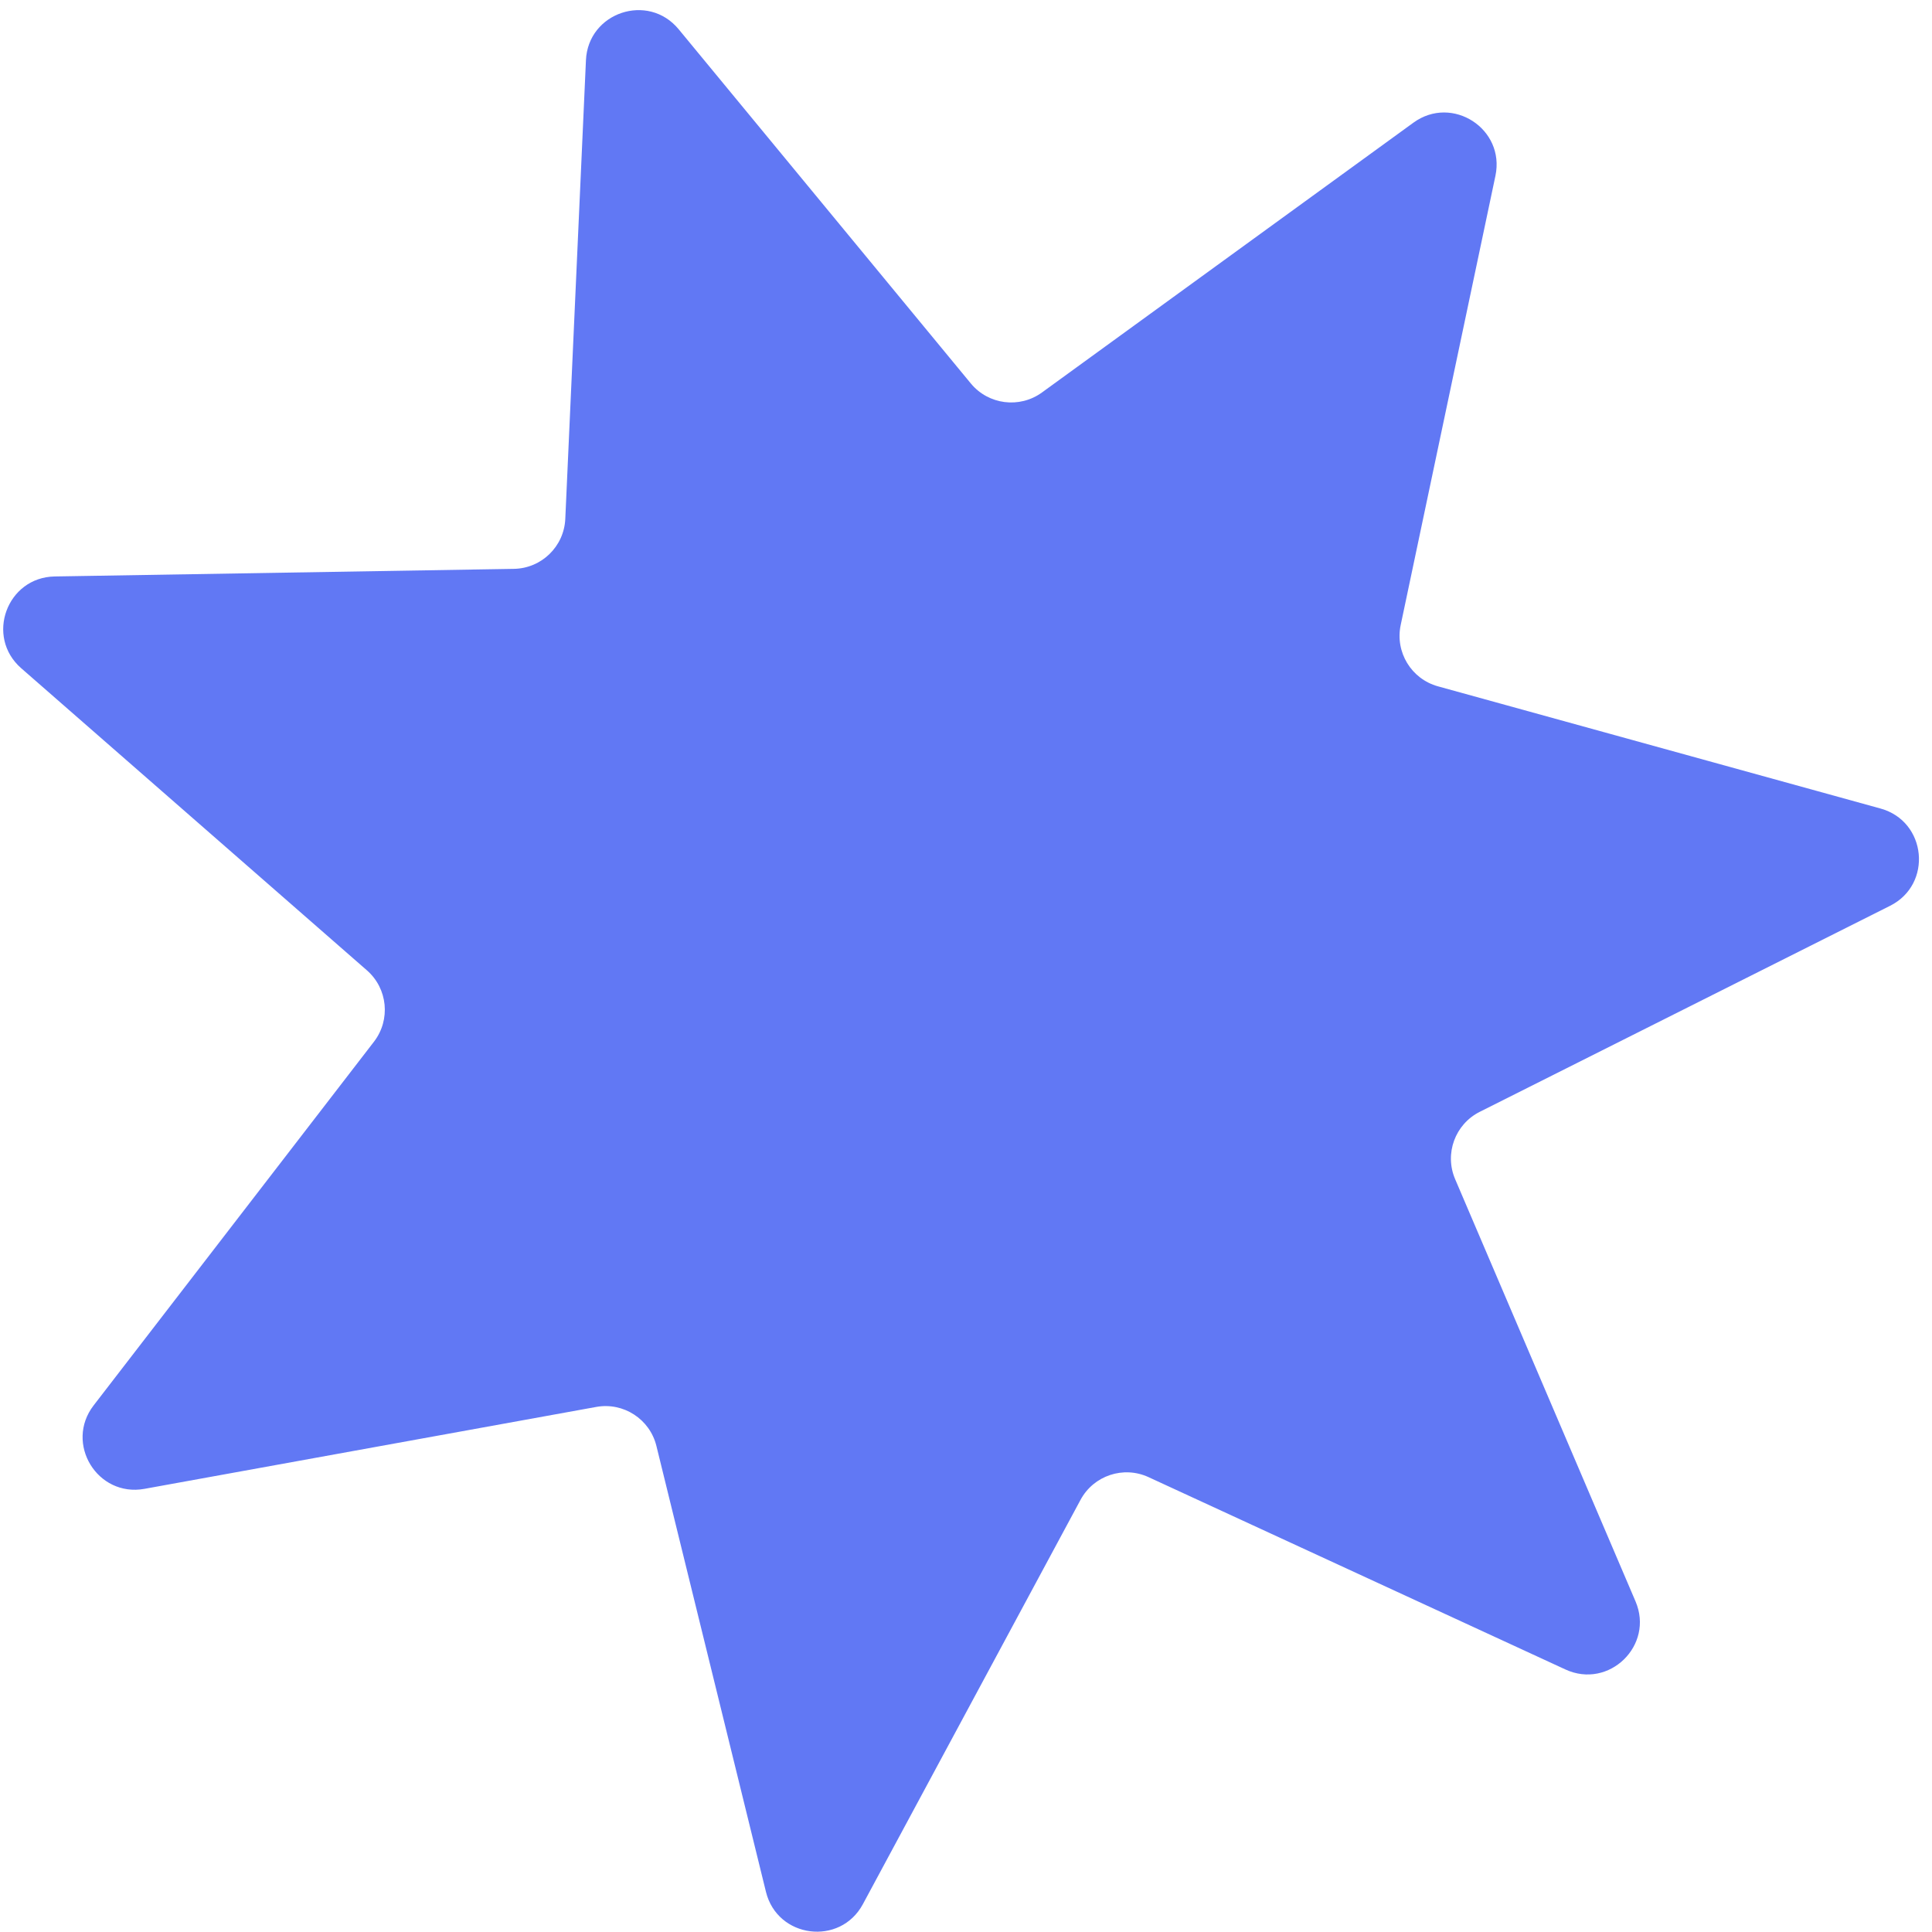 <svg width="123" height="123" viewBox="0 0 123 123" fill="none" xmlns="http://www.w3.org/2000/svg">
<path d="M104.125 101.951C105.324 104.757 102.435 107.565 99.664 106.287L73.122 94.042C71.523 93.304 69.626 93.938 68.791 95.488L54.936 121.226C53.49 123.914 49.492 123.405 48.764 120.442L41.79 92.056C41.369 90.346 39.691 89.257 37.958 89.572L9.197 94.787C6.194 95.332 4.099 91.89 5.962 89.473L23.807 66.321C24.882 64.926 24.686 62.936 23.36 61.777L1.35 42.542C-0.948 40.534 0.437 36.75 3.488 36.7L32.715 36.216C34.476 36.187 35.91 34.793 35.989 33.034L37.304 3.833C37.442 0.785 41.264 -0.492 43.206 1.862L61.806 24.411C62.926 25.769 64.911 26.022 66.336 24.987L89.986 7.809C92.455 6.015 95.836 8.207 95.206 11.193L89.174 39.794C88.81 41.518 89.85 43.226 91.548 43.695L119.724 51.475C122.665 52.287 123.059 56.297 120.332 57.667L94.21 70.783C92.636 71.573 91.948 73.452 92.641 75.071L104.125 101.951Z" fill="#6178F4"/>
</svg>
